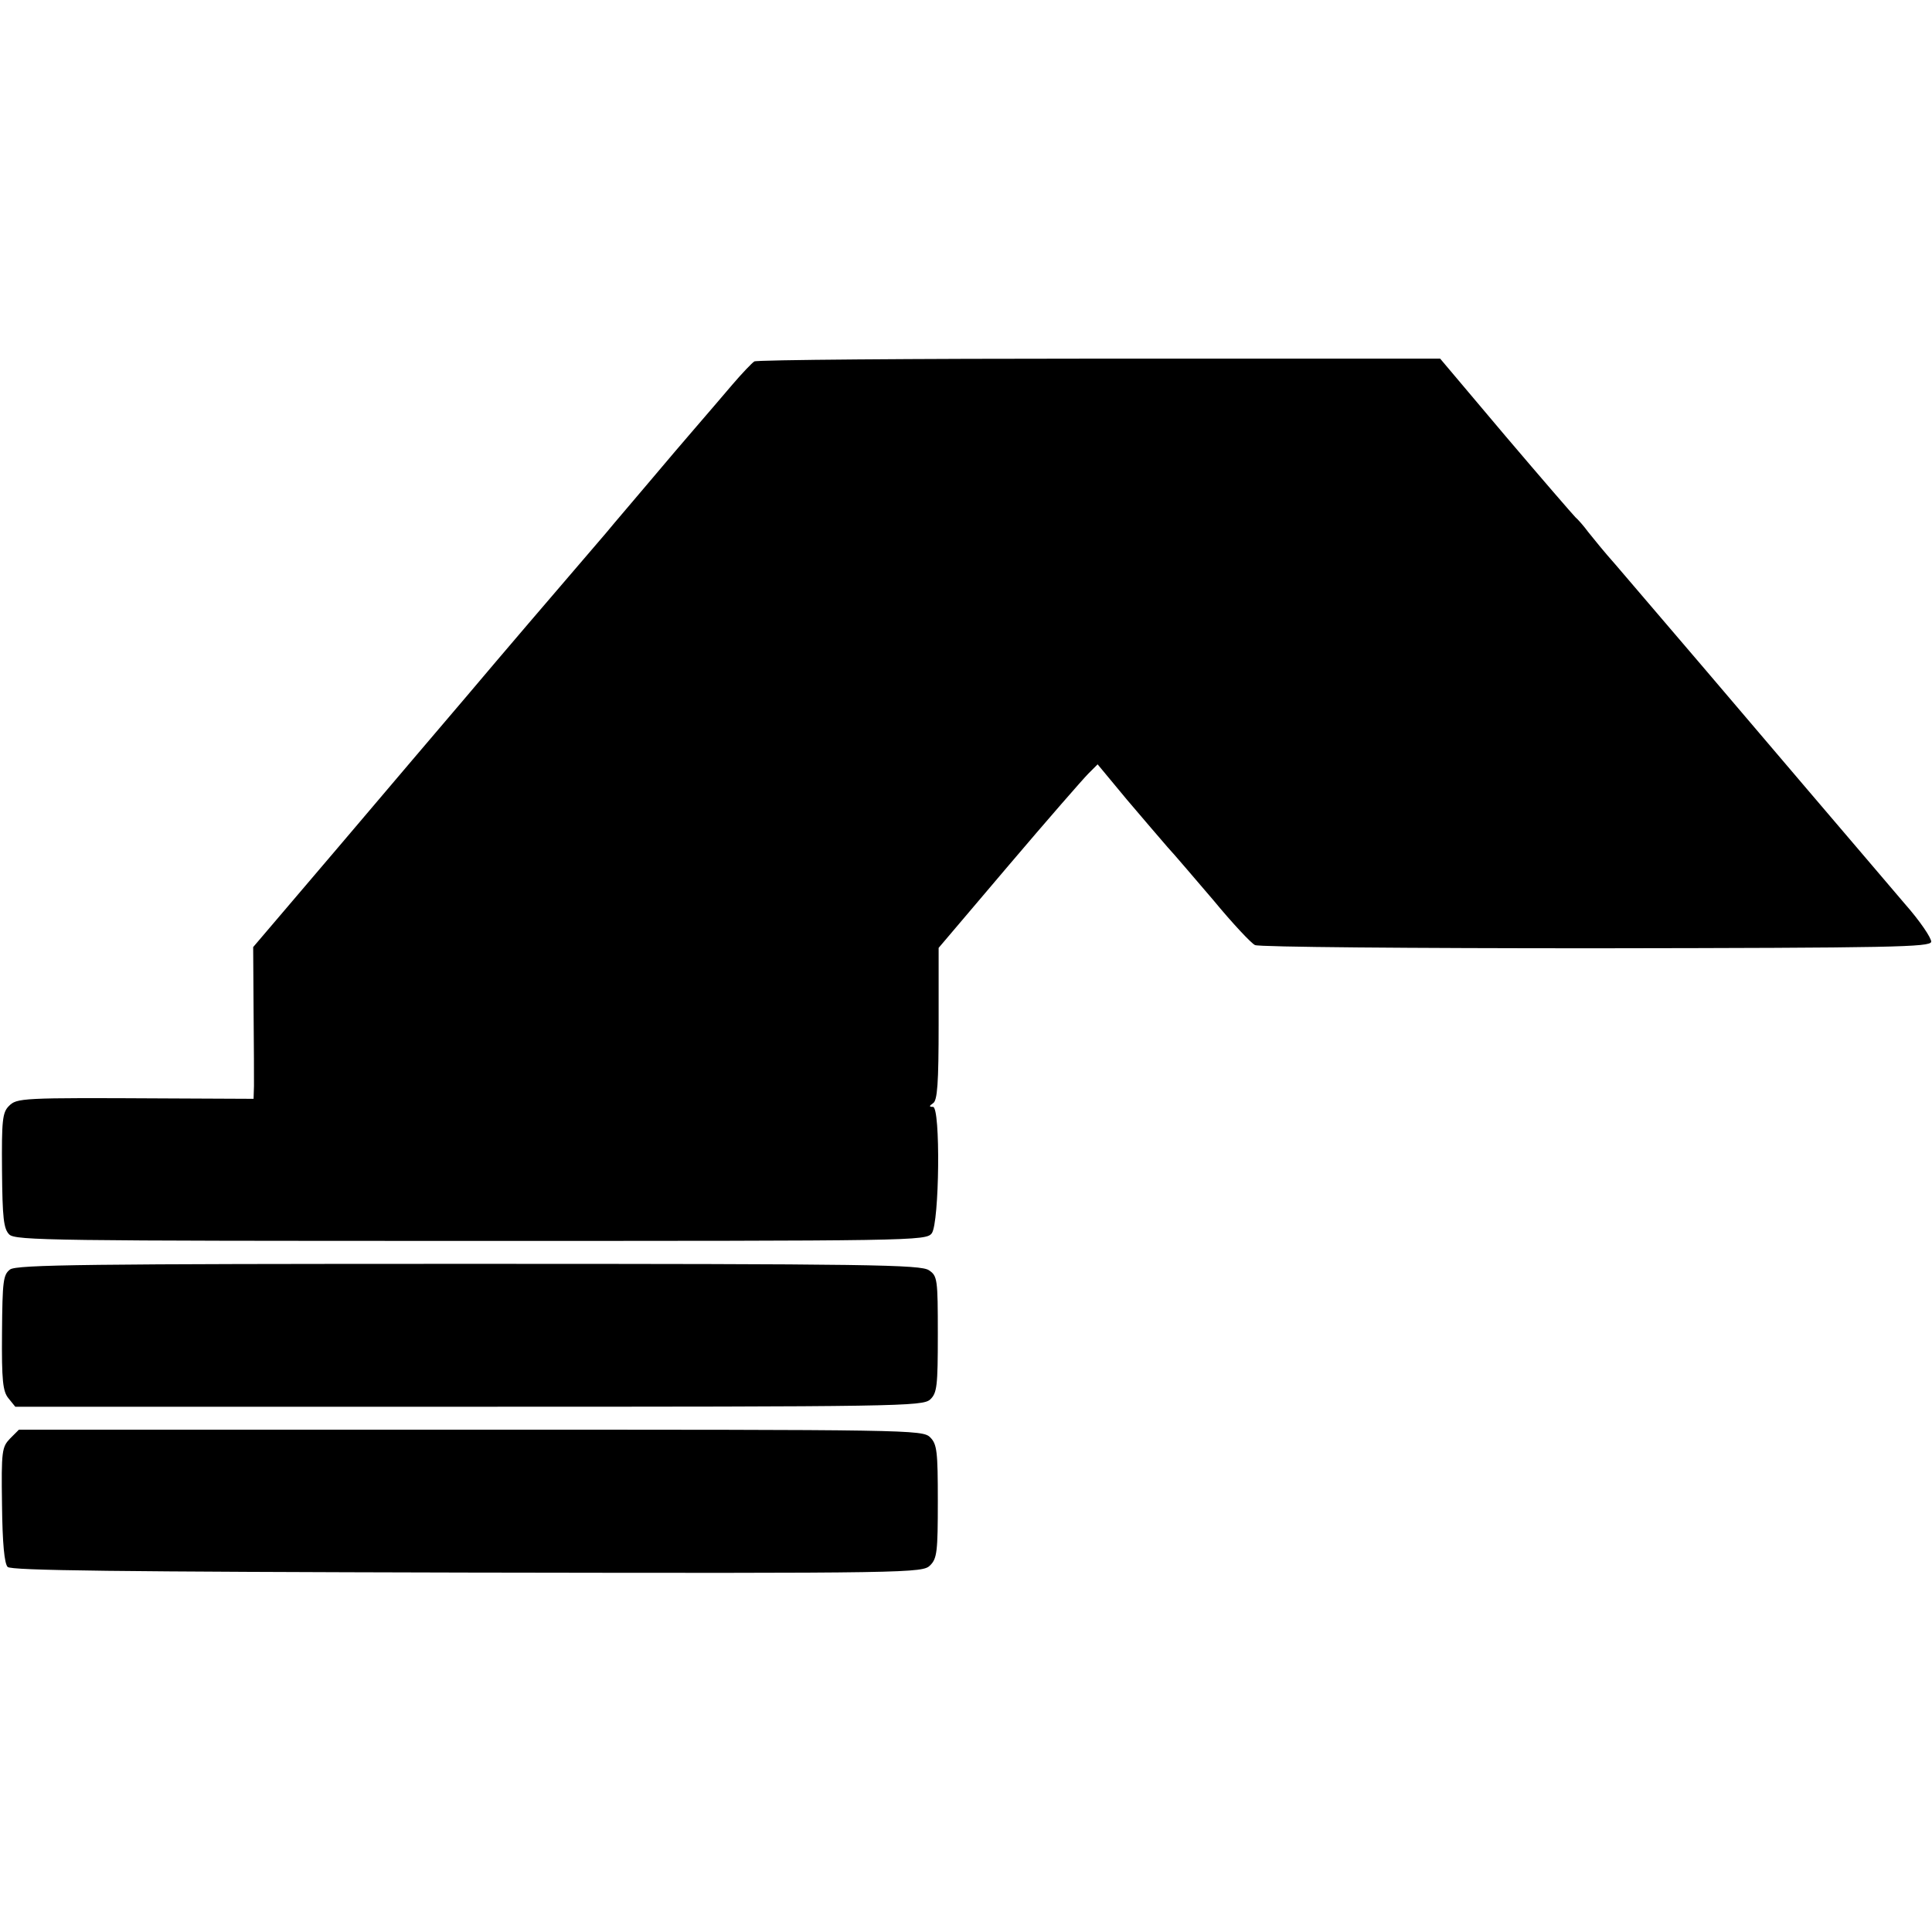 <?xml version="1.0" standalone="no"?>
<!DOCTYPE svg PUBLIC "-//W3C//DTD SVG 20010904//EN"
 "http://www.w3.org/TR/2001/REC-SVG-20010904/DTD/svg10.dtd">
<svg version="1.0" xmlns="http://www.w3.org/2000/svg"
 width="480pt" height="480pt" viewBox="0 0 480 480"
 preserveAspectRatio="xMidYMid meet">
<g transform="translate(0,480) scale(0.1,-0.1)"
fill="#000000" stroke="none">
<path d="M1874 3902 c-6 -4 -30 -29 -54 -57 -23 -27 -64 -75 -90 -105 -26 -30
-78 -91 -115 -135 -37 -44 -87 -102 -110 -130 -146 -170 -253 -295 -345 -404
-58 -68 -201 -236 -318 -374 l-213 -250 1 -156 c1 -86 1 -171 1 -189 l-1 -32
-217 1 c-363 2 -371 1 -391 -19 -16 -16 -18 -36 -17 -160 1 -118 4 -145 18
-159 15 -15 110 -16 1147 -16 1101 0 1131 0 1145 19 19 26 22 314 3 314 -10 0
-10 2 0 9 11 6 14 50 14 197 l0 189 174 205 c96 113 185 215 198 228 l23 23
73 -88 c41 -48 86 -101 101 -118 15 -16 66 -76 114 -132 47 -57 94 -107 103
-111 9 -5 390 -8 847 -8 741 1 830 3 833 16 1 9 -28 52 -66 95 -37 44 -147
172 -243 285 -159 187 -361 424 -476 558 -26 29 -55 65 -67 80 -11 15 -26 32
-32 37 -6 6 -84 96 -174 202 l-162 192 -847 0 c-465 0 -851 -3 -857 -7z"/>
<path d="M25 1646 c-17 -13 -19 -28 -20 -157 -1 -119 2 -146 16 -163 l17 -21
1127 0 c1070 0 1127 1 1146 18 17 16 19 33 19 162 0 137 -1 145 -22 159 -20
14 -145 16 -1143 16 -944 0 -1124 -2 -1140 -14z"/>
<path d="M25 1226 c-20 -21 -22 -30 -20 -164 1 -97 6 -147 14 -155 9 -9 269
-12 1142 -14 1107 -2 1131 -1 1150 18 17 17 19 34 19 159 0 124 -2 142 -19
159 -19 19 -51 19 -1141 19 l-1123 0 -22 -22z"/>
</g>
</svg>
